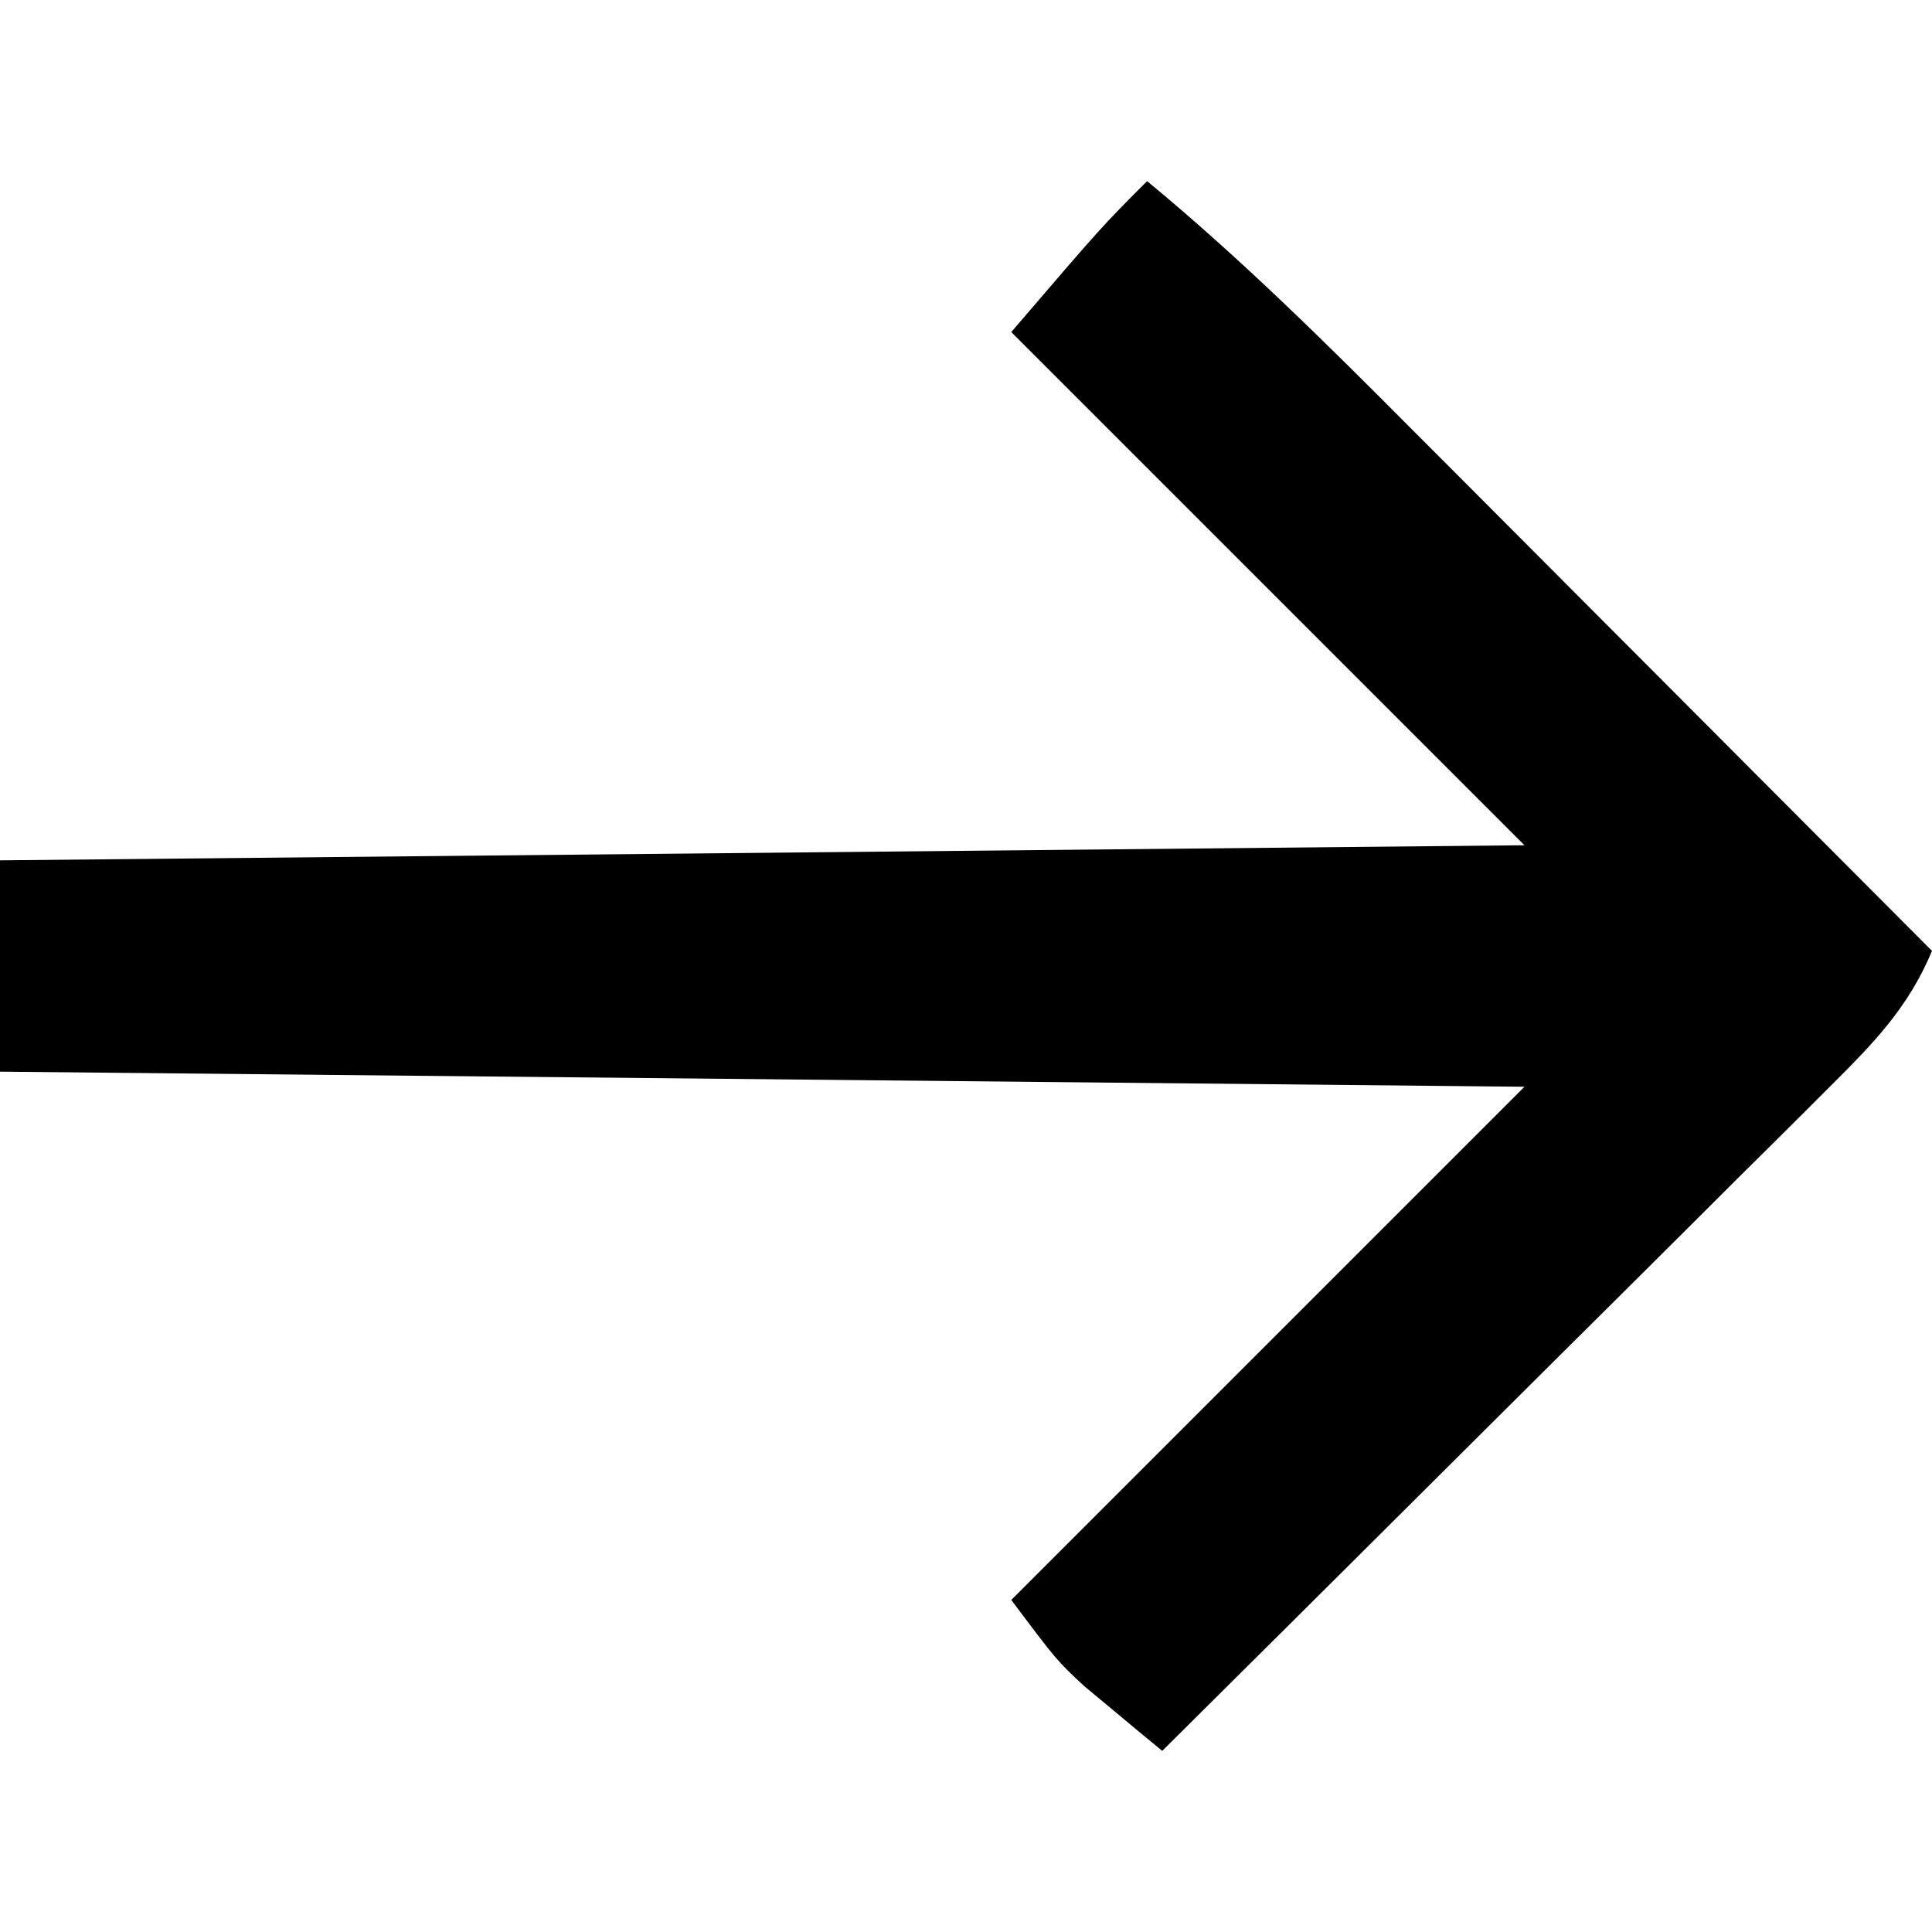 <svg xmlns="http://www.w3.org/2000/svg" width="128" height="128"><path d="M0 0 C6.203 5.125 11.857 10.728 17.527 16.43 C18.526 17.43 19.525 18.431 20.524 19.431 C23.132 22.042 25.737 24.657 28.341 27.272 C31.007 29.949 33.677 32.623 36.346 35.297 C41.567 40.528 46.784 45.763 52 51 C50.44 54.742 48.133 57.109 45.275 59.952 C44.797 60.431 44.318 60.909 43.826 61.402 C42.251 62.976 40.668 64.543 39.086 66.109 C37.99 67.202 36.894 68.295 35.799 69.388 C32.92 72.26 30.035 75.125 27.148 77.989 C24.202 80.915 21.261 83.846 18.32 86.777 C12.552 92.524 6.778 98.264 1 104 C-0.109 103.089 -1.212 102.171 -2.312 101.25 C-3.235 100.484 -3.235 100.484 -4.176 99.703 C-6 98 -6 98 -9 94 C2.22 82.78 13.44 71.56 25 60 C-8.33 59.67 -41.66 59.34 -76 59 C-76 54.38 -76 49.76 -76 45 C-42.67 44.67 -9.34 44.34 25 44 C13.78 32.78 2.56 21.56 -9 10 C-3 3 -3 3 0 0 Z " fill="#000000" transform="translate(76,12)"></path></svg>